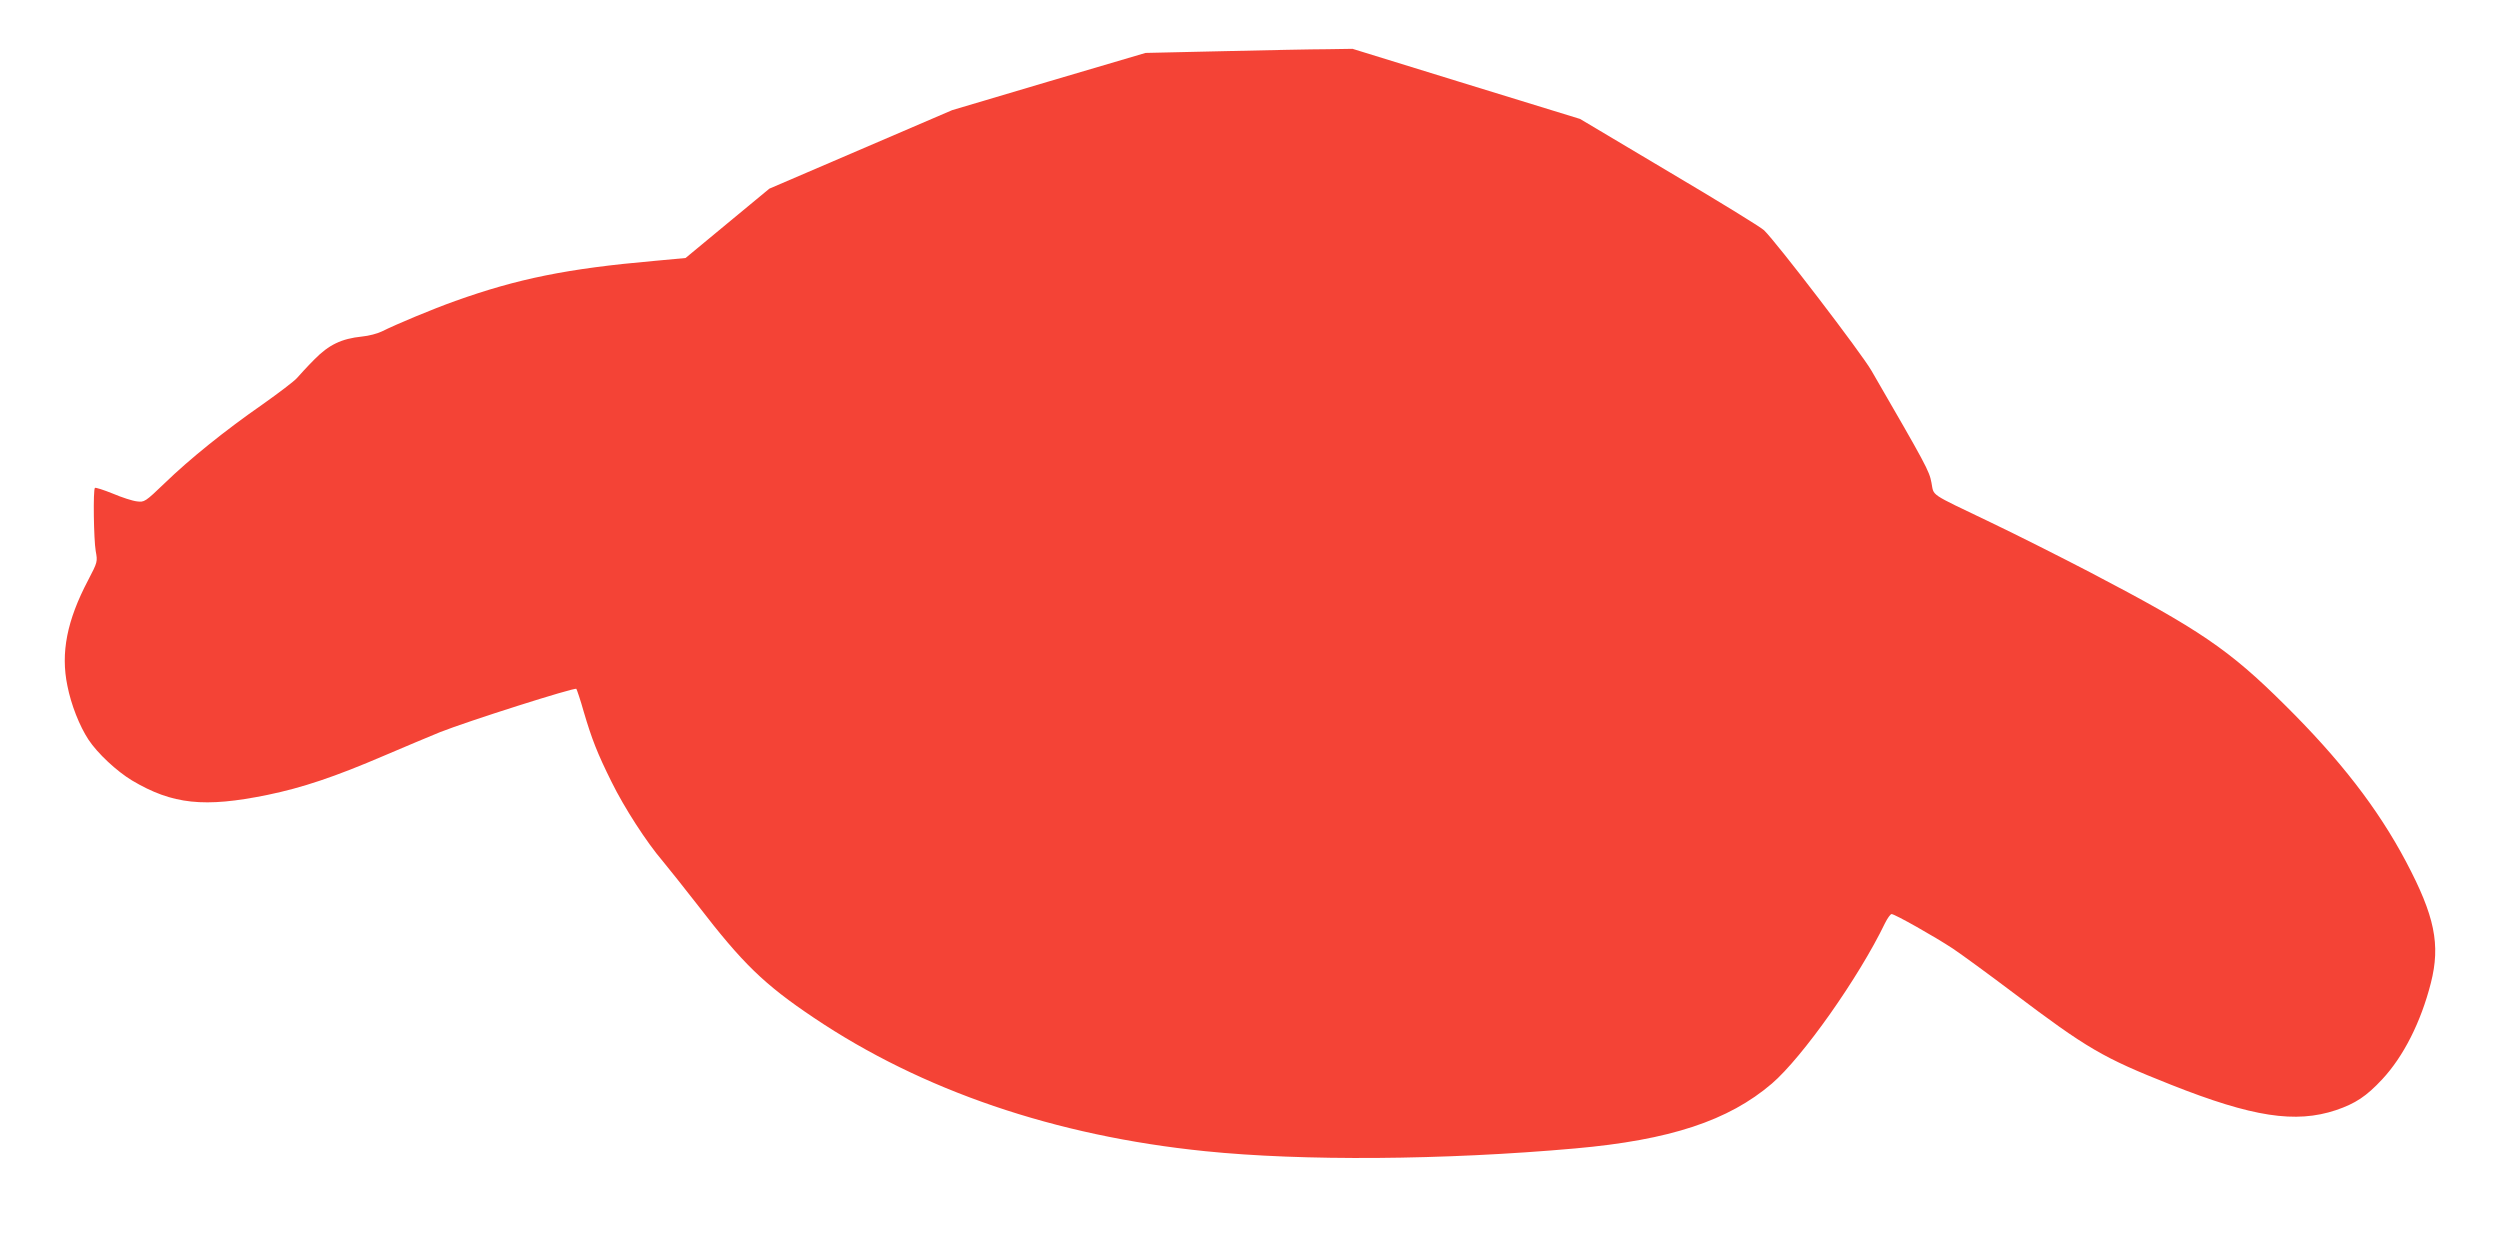 <?xml version="1.0" standalone="no"?>
<!DOCTYPE svg PUBLIC "-//W3C//DTD SVG 20010904//EN"
 "http://www.w3.org/TR/2001/REC-SVG-20010904/DTD/svg10.dtd">
<svg version="1.0" xmlns="http://www.w3.org/2000/svg"
 width="1280pt" height="640pt" viewBox="0 0 1280 640"
 preserveAspectRatio="xMidYMid meet">
<g transform="translate(0,640) scale(0.1,-0.1)"
fill="#f44336" stroke="none">
<path d="M6265 6138 l-400 -9 -495 -146 -495 -147 -468 -201 -468 -201 -214
-177 -215 -178 -162 -15 c-443 -39 -698 -91 -1017 -205 -115 -41 -302 -119
-376 -156 -22 -11 -68 -23 -101 -26 -106 -11 -170 -42 -244 -117 -36 -36 -76
-80 -90 -96 -14 -16 -93 -76 -175 -134 -194 -135 -374 -280 -502 -404 -100
-96 -104 -98 -142 -93 -21 2 -77 20 -124 40 -47 19 -88 32 -91 29 -10 -9 -6
-266 4 -323 10 -55 10 -56 -39 -150 -108 -205 -141 -371 -106 -540 19 -97 62
-206 108 -276 46 -70 145 -162 223 -209 207 -123 370 -140 693 -74 179 37 344
92 600 202 102 44 230 97 283 119 141 56 691 231 699 222 3 -5 21 -57 38 -118
41 -139 69 -211 142 -358 65 -132 179 -309 263 -407 30 -36 110 -137 178 -224
230 -299 340 -406 595 -577 553 -372 1235 -605 2003 -683 498 -51 1221 -46
1895 14 485 43 785 142 1007 332 157 135 445 543 579 821 13 26 28 47 34 47
16 0 220 -115 314 -177 46 -31 183 -131 305 -223 383 -289 461 -335 812 -474
416 -165 637 -199 844 -130 100 34 156 71 237 158 109 117 198 293 249 493 50
197 20 343 -127 621 -144 272 -338 523 -622 804 -284 282 -434 384 -996 678
-150 78 -380 194 -510 256 -319 153 -288 132 -302 203 -11 60 -28 91 -307 573
-51 89 -485 656 -550 719 -15 15 -233 149 -485 298 l-457 272 -582 179 -583
180 -130 -2 c-71 0 -310 -5 -530 -10z"/>
</g>
</svg>
